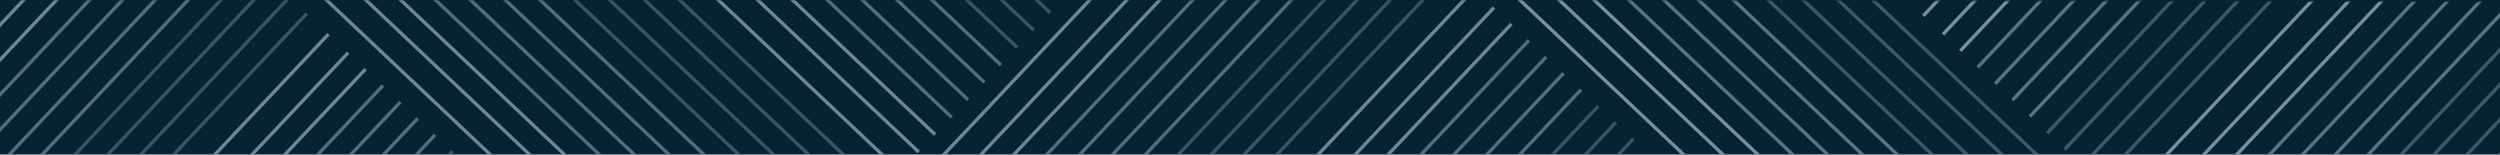 <svg width="1440" height="89" viewBox="0 0 1440 89" fill="none" xmlns="http://www.w3.org/2000/svg">
<rect x="1446" width="89" height="1488" transform="rotate(90 1446 0)" fill="#082133"/>
<g opacity="0.6">
<mask id="mask0_14026_1450" style="mask-type:luminance" maskUnits="userSpaceOnUse" x="845" y="0" width="602" height="89">
<path d="M946 89L845.442 -2.6295e-05L1447 1.129L1447 89L946 89Z" fill="white"/>
</mask>
<g mask="url(#mask0_14026_1450)">
<path opacity="0.5" d="M920.885 -130.18L1370.4 294.152" stroke="#BEDAE7" stroke-width="1.96" stroke-miterlimit="10"/>
<path opacity="0.5" d="M930.307 -140.17L1379.84 284.162" stroke="#BEDAE7" stroke-width="1.96" stroke-miterlimit="10"/>
<path opacity="0.5" d="M911.398 -120.126L1360.92 304.219" stroke="#BEDAE7" stroke-width="1.96" stroke-miterlimit="10"/>
<path opacity="0.5" d="M901.938 -110.097L1351.47 314.235" stroke="#BEDAE7" stroke-width="1.96" stroke-miterlimit="10"/>
<path opacity="0.75" d="M892.489 -100.081L1342.01 324.264" stroke="#BEDAE7" stroke-width="1.96" stroke-miterlimit="10"/>
<path opacity="0.75" d="M873.606 -80.062L1323.12 344.282" stroke="#BEDAE7" stroke-width="1.96" stroke-miterlimit="10"/>
<path opacity="0.75" d="M883.029 -90.053L1332.56 334.292" stroke="#BEDAE7" stroke-width="1.96" stroke-miterlimit="10"/>
<path opacity="0.75" d="M864.12 -69.995L1313.64 354.337" stroke="#BEDAE7" stroke-width="1.96" stroke-miterlimit="10"/>
<path d="M854.659 -59.98L1304.19 364.365" stroke="#BEDAE7" stroke-width="1.96" stroke-miterlimit="10"/>
<path d="M845.211 -49.951L1294.73 374.394" stroke="#BEDAE7" stroke-width="1.96" stroke-miterlimit="10"/>
<path d="M834.532 -38.627L1284.05 385.705" stroke="#BEDAE7" stroke-width="1.96" stroke-miterlimit="10"/>
<path opacity="0.5" d="M1623.49 -354.17L1199.31 95.528" stroke="#BEDAE7" stroke-width="1.96" stroke-miterlimit="10"/>
<path opacity="0.5" d="M1633.47 -344.731L1209.3 104.954" stroke="#BEDAE7" stroke-width="1.96" stroke-miterlimit="10"/>
<path opacity="0.5" d="M1613.44 -363.66L1189.25 86.038" stroke="#BEDAE7" stroke-width="1.96" stroke-miterlimit="10"/>
<path opacity="0.5" d="M1603.41 -373.111L1179.24 76.574" stroke="#BEDAE7" stroke-width="1.96" stroke-miterlimit="10"/>
<path opacity="0.75" d="M1593.4 -382.576L1169.21 67.122" stroke="#BEDAE7" stroke-width="1.96" stroke-miterlimit="10"/>
<path opacity="0.75" d="M1573.39 -401.466L1149.2 48.233" stroke="#BEDAE7" stroke-width="1.96" stroke-miterlimit="10"/>
<path opacity="0.75" d="M1583.37 -392.027L1159.19 57.658" stroke="#BEDAE7" stroke-width="1.96" stroke-miterlimit="10"/>
<path opacity="0.75" d="M1563.32 -410.956L1139.15 38.742" stroke="#BEDAE7" stroke-width="1.96" stroke-miterlimit="10"/>
<path d="M1553.31 -420.408L1129.13 29.277" stroke="#BEDAE7" stroke-width="1.96" stroke-miterlimit="10"/>
<path d="M1543.29 -429.872L1119.11 19.814" stroke="#BEDAE7" stroke-width="1.96" stroke-miterlimit="10"/>
<path d="M1531.97 -440.555L1107.79 9.131" stroke="#BEDAE7" stroke-width="1.96" stroke-miterlimit="10"/>
<path opacity="0.5" d="M1737.53 -246.51L1313.36 203.176" stroke="#BEDAE7" stroke-width="1.96" stroke-miterlimit="10"/>
<path opacity="0.5" d="M1747.52 -237.084L1323.34 212.614" stroke="#BEDAE7" stroke-width="1.96" stroke-miterlimit="10"/>
<path opacity="0.5" d="M1727.48 -256L1303.29 193.686" stroke="#BEDAE7" stroke-width="1.96" stroke-miterlimit="10"/>
<path opacity="0.5" d="M1717.45 -265.464L1293.28 184.235" stroke="#BEDAE7" stroke-width="1.96" stroke-miterlimit="10"/>
<path opacity="0.75" d="M1707.44 -274.916L1283.26 174.77" stroke="#BEDAE7" stroke-width="1.96" stroke-miterlimit="10"/>
<path opacity="0.75" d="M1687.43 -293.806L1263.24 155.88" stroke="#BEDAE7" stroke-width="1.96" stroke-miterlimit="10"/>
<path opacity="0.75" d="M1697.42 -284.38L1273.23 165.306" stroke="#BEDAE7" stroke-width="1.96" stroke-miterlimit="10"/>
<path opacity="0.75" d="M1677.38 -303.296L1253.19 146.39" stroke="#BEDAE7" stroke-width="1.96" stroke-miterlimit="10"/>
<path d="M1667.36 -312.76L1243.17 136.939" stroke="#BEDAE7" stroke-width="1.96" stroke-miterlimit="10"/>
<path d="M1657.33 -322.212L1233.16 127.474" stroke="#BEDAE7" stroke-width="1.96" stroke-miterlimit="10"/>
<path d="M1646.01 -332.895L1221.84 116.791" stroke="#BEDAE7" stroke-width="1.96" stroke-miterlimit="10"/>
<path opacity="0.5" d="M1849.57 -140.747L1425.39 308.939" stroke="#BEDAE7" stroke-width="1.96" stroke-miterlimit="10"/>
<path opacity="0.5" d="M1859.56 -131.321L1435.37 318.364" stroke="#BEDAE7" stroke-width="1.96" stroke-miterlimit="10"/>
<path opacity="0.5" d="M1839.52 -150.237L1415.34 299.448" stroke="#BEDAE7" stroke-width="1.96" stroke-miterlimit="10"/>
<path opacity="0.5" d="M1829.5 -159.701L1405.31 289.997" stroke="#BEDAE7" stroke-width="1.96" stroke-miterlimit="10"/>
<path opacity="0.75" d="M1819.47 -169.153L1395.3 280.532" stroke="#BEDAE7" stroke-width="1.96" stroke-miterlimit="10"/>
<path opacity="0.75" d="M1799.46 -188.043L1375.29 261.643" stroke="#BEDAE7" stroke-width="1.96" stroke-miterlimit="10"/>
<path opacity="0.75" d="M1809.45 -178.617L1385.27 271.068" stroke="#BEDAE7" stroke-width="1.96" stroke-miterlimit="10"/>
<path opacity="0.75" d="M1789.41 -197.533L1365.22 252.152" stroke="#BEDAE7" stroke-width="1.96" stroke-miterlimit="10"/>
<path d="M1779.39 -206.998L1355.21 242.688" stroke="#BEDAE7" stroke-width="1.96" stroke-miterlimit="10"/>
<path d="M1769.37 -216.462L1345.19 233.237" stroke="#BEDAE7" stroke-width="1.96" stroke-miterlimit="10"/>
<path d="M1758.05 -227.145L1333.87 222.554" stroke="#BEDAE7" stroke-width="1.96" stroke-miterlimit="10"/>
</g>
</g>
<mask id="mask1_14026_1450" style="mask-type:alpha" maskUnits="userSpaceOnUse" x="-129" y="0" width="1488" height="89">
<rect x="1359" width="89" height="1488" transform="rotate(90 1359 0)" fill="#082133"/>
</mask>
<g mask="url(#mask1_14026_1450)">
<path opacity="0.5" d="M826.693 -27.615L402.519 422.083" stroke="#BEDAE7" stroke-opacity="0.55" stroke-width="1.96" stroke-miterlimit="10"/>
<path opacity="0.5" d="M166.693 -1.615L-257.481 448.083" stroke="#BEDAE7" stroke-opacity="0.55" stroke-width="1.96" stroke-miterlimit="10"/>
<path opacity="0.5" d="M836.679 -18.177L412.505 431.509" stroke="#BEDAE7" stroke-opacity="0.55" stroke-width="1.96" stroke-miterlimit="10"/>
<path opacity="0.5" d="M176.679 7.823L-247.495 457.509" stroke="#BEDAE7" stroke-opacity="0.55" stroke-width="1.96" stroke-miterlimit="10"/>
<path opacity="0.5" d="M816.642 -37.105L392.456 412.593" stroke="#BEDAE7" stroke-opacity="0.55" stroke-width="1.96" stroke-miterlimit="10"/>
<path opacity="0.5" d="M156.643 -11.105L-267.544 438.593" stroke="#BEDAE7" stroke-opacity="0.55" stroke-width="1.96" stroke-miterlimit="10"/>
<path opacity="0.5" d="M806.617 -46.557L382.443 403.129" stroke="#BEDAE7" stroke-opacity="0.55" stroke-width="1.96" stroke-miterlimit="10"/>
<path opacity="0.5" d="M146.617 -20.557L-277.557 429.129" stroke="#BEDAE7" stroke-opacity="0.55" stroke-width="1.96" stroke-miterlimit="10"/>
<path opacity="0.75" d="M796.605 -56.022L372.419 393.677" stroke="#BEDAE7" stroke-opacity="0.55" stroke-width="1.96" stroke-miterlimit="10"/>
<path opacity="0.75" d="M136.605 -30.021L-287.581 419.677" stroke="#BEDAE7" stroke-opacity="0.55" stroke-width="1.96" stroke-miterlimit="10"/>
<path opacity="0.75" d="M776.594 -74.911L352.407 374.787" stroke="#BEDAE7" stroke-opacity="0.55" stroke-width="1.96" stroke-miterlimit="10"/>
<path opacity="0.75" d="M116.594 -48.911L-307.593 400.787" stroke="#BEDAE7" stroke-opacity="0.55" stroke-width="1.96" stroke-miterlimit="10"/>
<path opacity="0.75" d="M786.58 -65.473L362.394 384.213" stroke="#BEDAE7" stroke-opacity="0.55" stroke-width="1.96" stroke-miterlimit="10"/>
<path opacity="0.75" d="M126.581 -39.473L-297.606 410.213" stroke="#BEDAE7" stroke-opacity="0.55" stroke-width="1.96" stroke-miterlimit="10"/>
<path opacity="0.75" d="M766.531 -84.401L342.357 365.297" stroke="#BEDAE7" stroke-opacity="0.55" stroke-width="1.96" stroke-miterlimit="10"/>
<path opacity="0.75" d="M106.531 -58.401L-317.643 391.297" stroke="#BEDAE7" stroke-opacity="0.55" stroke-width="1.96" stroke-miterlimit="10"/>
<path d="M756.518 -93.853L332.332 355.832" stroke="#BEDAE7" stroke-opacity="0.55" stroke-width="1.96" stroke-miterlimit="10"/>
<path d="M96.519 -67.853L-327.668 381.832" stroke="#BEDAE7" stroke-opacity="0.55" stroke-width="1.96" stroke-miterlimit="10"/>
<path d="M746.494 -103.317L322.32 346.368" stroke="#BEDAE7" stroke-opacity="0.55" stroke-width="1.96" stroke-miterlimit="10"/>
<path d="M86.494 -77.317L-337.68 372.368" stroke="#BEDAE7" stroke-opacity="0.55" stroke-width="1.96" stroke-miterlimit="10"/>
<path d="M735.174 -114L311 335.686" stroke="#BEDAE7" stroke-opacity="0.55" stroke-width="1.96" stroke-miterlimit="10"/>
<path d="M75.174 -88L-349 361.686" stroke="#BEDAE7" stroke-opacity="0.55" stroke-width="1.96" stroke-miterlimit="10"/>
<path opacity="0.5" d="M940.736 80.045L516.562 529.731" stroke="#BEDAE7" stroke-opacity="0.55" stroke-width="1.96" stroke-miterlimit="10"/>
<path opacity="0.5" d="M950.722 89.471L526.548 539.169" stroke="#BEDAE7" stroke-opacity="0.55" stroke-width="1.96" stroke-miterlimit="10"/>
<path opacity="0.5" d="M930.685 70.555L506.498 520.24" stroke="#BEDAE7" stroke-opacity="0.55" stroke-width="1.96" stroke-miterlimit="10"/>
<path opacity="0.5" d="M920.66 61.091L496.486 510.789" stroke="#BEDAE7" stroke-opacity="0.55" stroke-width="1.96" stroke-miterlimit="10"/>
<path opacity="0.5" d="M260.66 87.091L-163.514 536.789" stroke="#BEDAE7" stroke-opacity="0.55" stroke-width="1.96" stroke-miterlimit="10"/>
<path opacity="0.75" d="M910.648 51.639L486.461 501.324" stroke="#BEDAE7" stroke-opacity="0.55" stroke-width="1.96" stroke-miterlimit="10"/>
<path opacity="0.75" d="M250.648 77.639L-173.538 527.324" stroke="#BEDAE7" stroke-opacity="0.55" stroke-width="1.96" stroke-miterlimit="10"/>
<path opacity="0.75" d="M890.637 32.749L466.45 482.435" stroke="#BEDAE7" stroke-opacity="0.55" stroke-width="1.96" stroke-miterlimit="10"/>
<path opacity="0.75" d="M230.637 58.749L-193.55 508.435" stroke="#BEDAE7" stroke-opacity="0.55" stroke-width="1.96" stroke-miterlimit="10"/>
<path opacity="0.75" d="M900.623 42.175L476.437 491.86" stroke="#BEDAE7" stroke-opacity="0.55" stroke-width="1.96" stroke-miterlimit="10"/>
<path opacity="0.75" d="M240.624 68.175L-183.563 517.86" stroke="#BEDAE7" stroke-opacity="0.55" stroke-width="1.96" stroke-miterlimit="10"/>
<path opacity="0.75" d="M880.586 23.259L456.4 472.944" stroke="#BEDAE7" stroke-opacity="0.55" stroke-width="1.96" stroke-miterlimit="10"/>
<path opacity="0.75" d="M220.586 49.259L-203.6 498.944" stroke="#BEDAE7" stroke-opacity="0.55" stroke-width="1.96" stroke-miterlimit="10"/>
<path d="M870.561 13.795L446.375 463.493" stroke="#BEDAE7" stroke-opacity="0.55" stroke-width="1.96" stroke-miterlimit="10"/>
<path d="M210.562 39.795L-213.625 489.493" stroke="#BEDAE7" stroke-opacity="0.55" stroke-width="1.96" stroke-miterlimit="10"/>
<path d="M860.536 4.343L436.362 454.028" stroke="#BEDAE7" stroke-opacity="0.55" stroke-width="1.96" stroke-miterlimit="10"/>
<path d="M200.537 30.343L-223.637 480.028" stroke="#BEDAE7" stroke-opacity="0.55" stroke-width="1.96" stroke-miterlimit="10"/>
<path d="M849.217 -6.34L425.043 443.346" stroke="#BEDAE7" stroke-opacity="0.55" stroke-width="1.96" stroke-miterlimit="10"/>
<path d="M189.217 19.66L-234.957 469.346" stroke="#BEDAE7" stroke-opacity="0.55" stroke-width="1.96" stroke-miterlimit="10"/>
<path opacity="0.5" d="M49.353 -304.01L498.871 120.322" stroke="#BEDAE7" stroke-opacity="0.55" stroke-width="1.96" stroke-miterlimit="10"/>
<path opacity="0.5" d="M58.775 -314L508.306 110.332" stroke="#BEDAE7" stroke-opacity="0.55" stroke-width="1.96" stroke-miterlimit="10"/>
<path opacity="0.5" d="M39.866 -293.956L489.385 130.389" stroke="#BEDAE7" stroke-opacity="0.55" stroke-width="1.96" stroke-miterlimit="10"/>
<path opacity="0.5" d="M30.405 -283.927L479.937 140.405" stroke="#BEDAE7" stroke-opacity="0.55" stroke-width="1.96" stroke-miterlimit="10"/>
<path opacity="0.75" d="M20.957 -273.911L470.476 150.434" stroke="#BEDAE7" stroke-opacity="0.55" stroke-width="1.96" stroke-miterlimit="10"/>
<path opacity="0.75" d="M2.074 -253.893L451.592 170.452" stroke="#BEDAE7" stroke-opacity="0.55" stroke-width="1.96" stroke-miterlimit="10"/>
<path opacity="0.75" d="M11.496 -263.883L461.028 160.462" stroke="#BEDAE7" stroke-opacity="0.55" stroke-width="1.96" stroke-miterlimit="10"/>
<path opacity="0.75" d="M-7.413 -243.825L442.106 180.507" stroke="#BEDAE7" stroke-opacity="0.55" stroke-width="1.96" stroke-miterlimit="10"/>
<path d="M-16.873 -233.81L432.658 190.535" stroke="#BEDAE7" stroke-opacity="0.55" stroke-width="1.96" stroke-miterlimit="10"/>
<path d="M-26.321 -223.781L423.197 200.563" stroke="#BEDAE7" stroke-opacity="0.55" stroke-width="1.96" stroke-miterlimit="10"/>
<path d="M-37 -212.457L412.518 211.875" stroke="#BEDAE7" stroke-opacity="0.55" stroke-width="1.96" stroke-miterlimit="10"/>
<path opacity="0.5" d="M155.353 -417.01L604.871 7.322" stroke="#BEDAE7" stroke-opacity="0.55" stroke-width="1.96" stroke-miterlimit="10"/>
<path opacity="0.5" d="M145.866 -406.956L595.385 17.389" stroke="#BEDAE7" stroke-opacity="0.55" stroke-width="1.96" stroke-miterlimit="10"/>
<path opacity="0.5" d="M136.405 -396.927L585.937 27.405" stroke="#BEDAE7" stroke-opacity="0.55" stroke-width="1.96" stroke-miterlimit="10"/>
<path opacity="0.75" d="M126.957 -386.911L576.476 37.434" stroke="#BEDAE7" stroke-opacity="0.55" stroke-width="1.96" stroke-miterlimit="10"/>
<path opacity="0.75" d="M108.074 -366.893L557.592 57.452" stroke="#BEDAE7" stroke-opacity="0.55" stroke-width="1.96" stroke-miterlimit="10"/>
<path opacity="0.75" d="M117.496 -376.883L567.028 47.462" stroke="#BEDAE7" stroke-opacity="0.55" stroke-width="1.96" stroke-miterlimit="10"/>
<path opacity="0.75" d="M98.587 -356.825L548.106 67.507" stroke="#BEDAE7" stroke-opacity="0.55" stroke-width="1.96" stroke-miterlimit="10"/>
<path d="M89.126 -346.81L538.658 77.535" stroke="#BEDAE7" stroke-opacity="0.55" stroke-width="1.96" stroke-miterlimit="10"/>
<path d="M79.679 -336.781L529.197 87.564" stroke="#BEDAE7" stroke-opacity="0.55" stroke-width="1.96" stroke-miterlimit="10"/>
<path d="M69 -325.457L518.518 98.875" stroke="#BEDAE7" stroke-opacity="0.55" stroke-width="1.96" stroke-miterlimit="10"/>
</g>
</svg>
